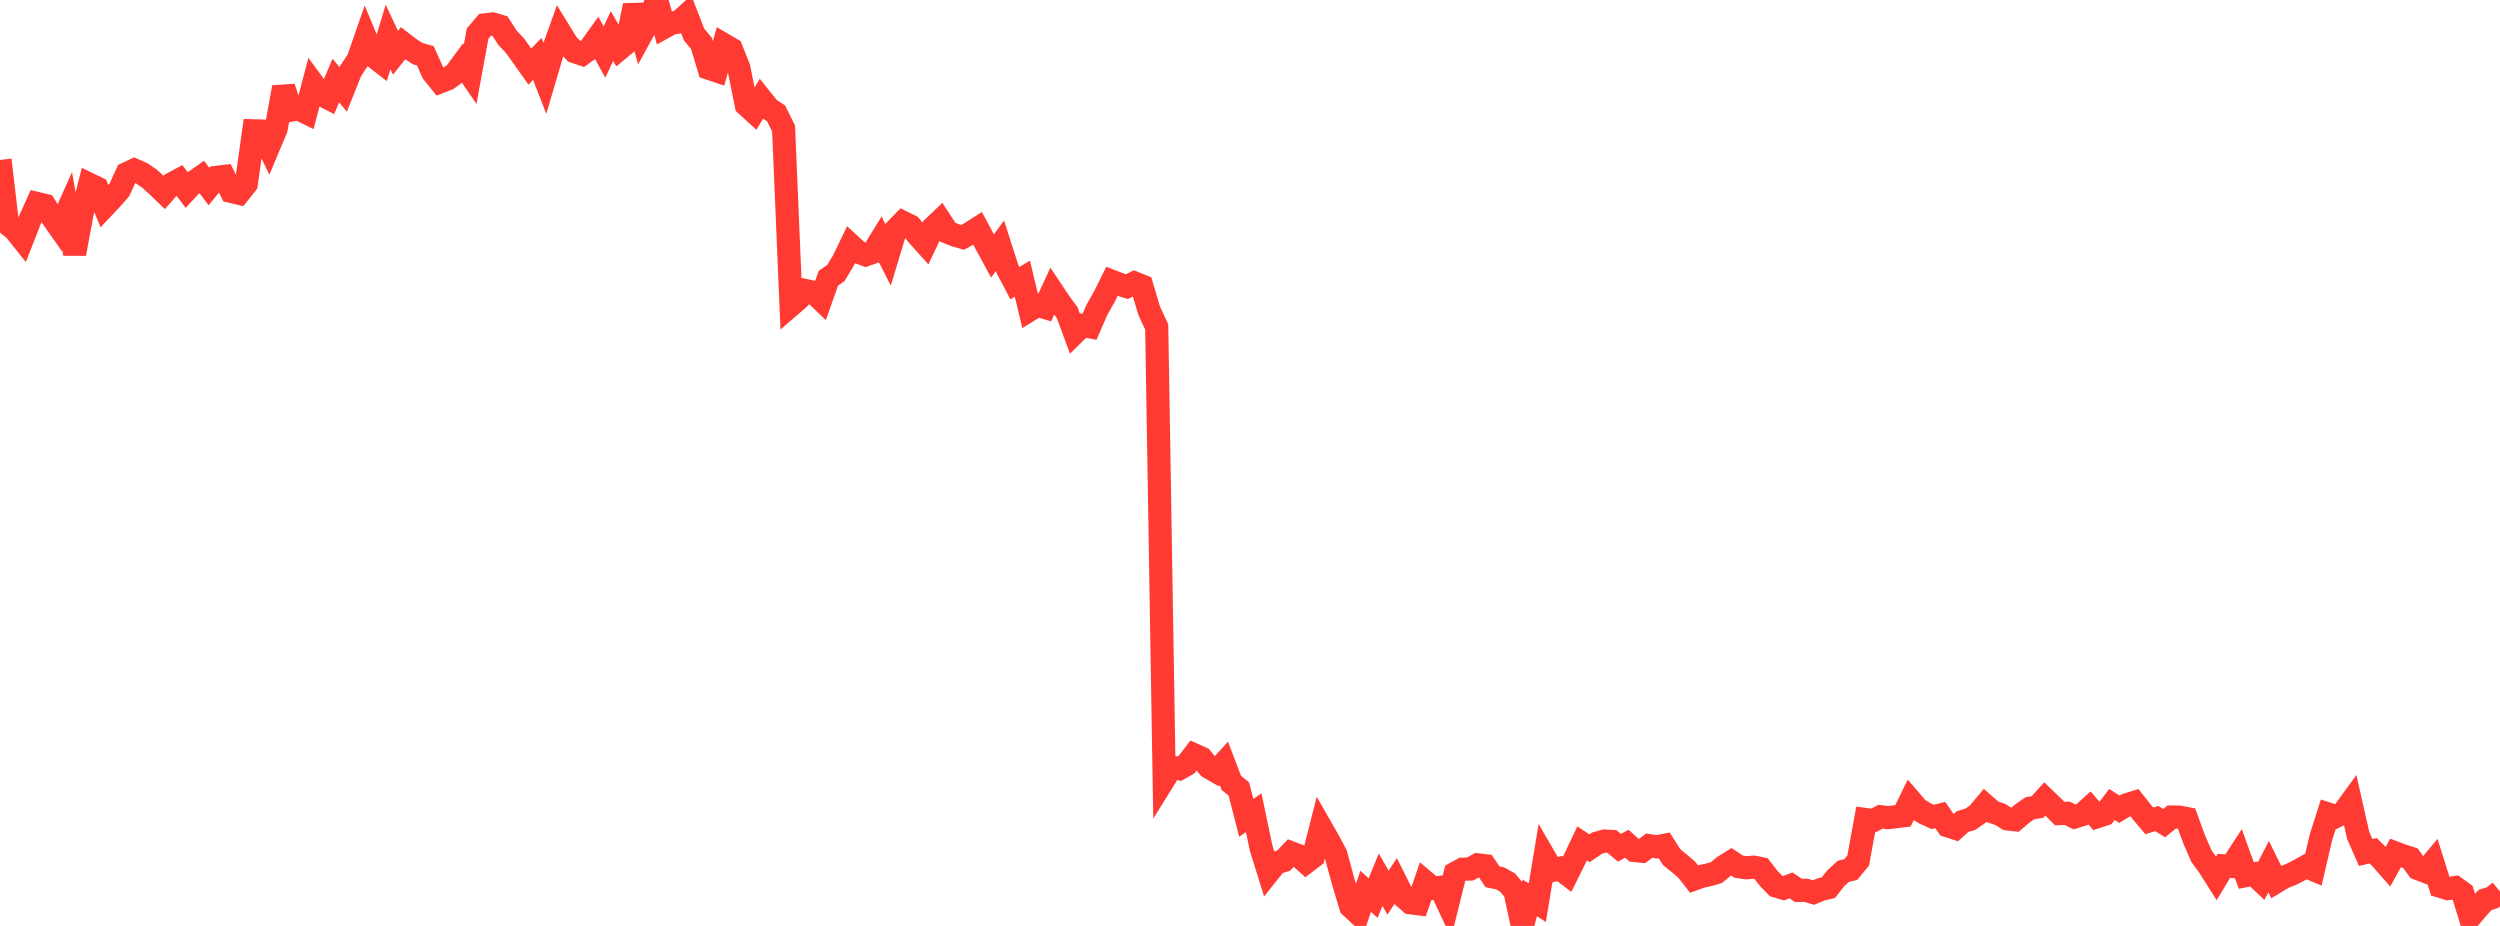 <?xml version="1.0" standalone="no"?>
<!DOCTYPE svg PUBLIC "-//W3C//DTD SVG 1.1//EN" "http://www.w3.org/Graphics/SVG/1.1/DTD/svg11.dtd">

<svg width="135" height="50" viewBox="0 0 135 50" preserveAspectRatio="none" 
  xmlns="http://www.w3.org/2000/svg"
  xmlns:xlink="http://www.w3.org/1999/xlink">


<polyline points="0.0, 8.637 0.403, 12.081 0.806, 12.41 1.209, 12.915 1.612, 11.886 2.015, 10.992 2.418, 11.089 2.821, 11.741 3.224, 12.312 3.627, 11.41 4.03, 13.703 4.433, 11.525 4.836, 9.959 5.239, 10.154 5.642, 11.141 6.045, 10.714 6.448, 10.253 6.851, 9.371 7.254, 9.182 7.657, 9.36 8.06, 9.636 8.463, 10.002 8.866, 10.389 9.269, 9.935 9.672, 9.719 10.075, 10.255 10.478, 9.822 10.881, 9.54 11.284, 10.073 11.687, 9.578 12.09, 9.529 12.493, 10.338 12.896, 10.434 13.299, 9.929 13.701, 7.064 14.104, 7.076 14.507, 7.914 14.91, 6.956 15.313, 4.714 15.716, 5.947 16.119, 5.877 16.522, 6.075 16.925, 4.547 17.328, 5.094 17.731, 5.3 18.134, 4.353 18.537, 4.831 18.94, 3.824 19.343, 3.207 19.746, 2.049 20.149, 3.016 20.552, 3.329 20.955, 1.994 21.358, 2.852 21.761, 2.338 22.164, 2.646 22.567, 2.899 22.97, 3.014 23.373, 3.918 23.776, 4.414 24.179, 4.256 24.582, 3.968 24.985, 3.419 25.388, 4.008 25.791, 1.815 26.194, 1.341 26.597, 1.294 27.0, 1.411 27.403, 2.038 27.806, 2.463 28.209, 3.027 28.612, 3.596 29.015, 3.18 29.418, 4.215 29.821, 2.845 30.224, 1.718 30.627, 2.375 31.03, 2.787 31.433, 2.924 31.836, 2.638 32.239, 2.074 32.642, 2.813 33.045, 1.949 33.448, 2.636 33.851, 2.301 34.254, 0.296 34.657, 1.812 35.06, 1.074 35.463, 0.0 35.866, 1.472 36.269, 1.249 36.672, 1.184 37.075, 0.82 37.478, 1.863 37.881, 2.346 38.284, 3.689 38.687, 3.824 39.09, 2.413 39.493, 2.648 39.896, 3.665 40.299, 5.666 40.701, 6.032 41.104, 5.352 41.507, 5.858 41.91, 6.125 42.313, 6.932 42.716, 16.478 43.119, 16.13 43.522, 15.696 43.925, 15.782 44.328, 16.167 44.731, 15.024 45.134, 14.748 45.537, 14.082 45.94, 13.244 46.343, 13.612 46.746, 13.762 47.149, 13.62 47.552, 12.965 47.955, 13.755 48.358, 12.422 48.761, 12.008 49.164, 12.208 49.567, 12.714 49.97, 13.162 50.373, 12.31 50.776, 11.924 51.179, 12.541 51.582, 12.702 51.985, 12.817 52.388, 12.595 52.791, 12.337 53.194, 13.081 53.597, 13.822 54.0, 13.268 54.403, 14.523 54.806, 15.289 55.209, 15.047 55.612, 16.732 56.015, 16.482 56.418, 16.601 56.821, 15.729 57.224, 16.333 57.627, 16.882 58.03, 17.974 58.433, 17.574 58.836, 17.646 59.239, 16.721 59.642, 16.008 60.045, 15.194 60.448, 15.351 60.851, 15.477 61.254, 15.278 61.657, 15.441 62.06, 16.791 62.463, 17.655 62.866, 42.072 63.269, 41.423 63.672, 41.51 64.075, 41.287 64.478, 40.761 64.881, 40.94 65.284, 41.435 65.687, 41.667 66.09, 41.222 66.493, 42.281 66.896, 42.6 67.299, 44.164 67.701, 43.887 68.104, 45.81 68.507, 47.099 68.91, 46.595 69.313, 46.477 69.716, 46.052 70.119, 46.203 70.522, 46.563 70.925, 46.255 71.328, 44.676 71.731, 45.379 72.134, 46.133 72.537, 47.617 72.94, 48.955 73.343, 49.328 73.746, 48.129 74.149, 48.499 74.552, 47.505 74.955, 48.2 75.358, 47.586 75.761, 48.392 76.164, 48.748 76.567, 48.8 76.97, 47.631 77.373, 47.971 77.776, 47.917 78.179, 48.778 78.582, 47.155 78.985, 46.935 79.388, 46.927 79.791, 46.701 80.194, 46.749 80.597, 47.348 81.0, 47.429 81.403, 47.654 81.806, 48.123 82.209, 50.0 82.612, 48.488 83.015, 48.748 83.418, 46.311 83.821, 47.006 84.224, 46.898 84.627, 47.205 85.03, 46.395 85.433, 45.542 85.836, 45.805 86.239, 45.53 86.642, 45.417 87.045, 45.439 87.448, 45.778 87.851, 45.564 88.254, 45.926 88.657, 45.966 89.06, 45.665 89.463, 45.728 89.866, 45.65 90.269, 46.285 90.672, 46.612 91.075, 46.953 91.478, 47.469 91.881, 47.323 92.284, 47.238 92.687, 47.12 93.09, 46.787 93.493, 46.534 93.896, 46.801 94.299, 46.86 94.701, 46.827 95.104, 46.909 95.507, 47.43 95.91, 47.846 96.313, 47.966 96.716, 47.812 97.119, 48.084 97.522, 48.074 97.925, 48.197 98.328, 48.031 98.731, 47.935 99.134, 47.424 99.537, 47.052 99.94, 46.958 100.343, 46.469 100.746, 44.256 101.149, 44.311 101.552, 44.103 101.955, 44.154 102.358, 44.104 102.761, 44.054 103.164, 43.225 103.567, 43.693 103.97, 43.934 104.373, 44.115 104.776, 44.013 105.179, 44.594 105.582, 44.723 105.985, 44.36 106.388, 44.246 106.791, 43.968 107.194, 43.489 107.597, 43.843 108.0, 43.972 108.403, 44.222 108.806, 44.267 109.209, 43.925 109.612, 43.646 110.015, 43.58 110.418, 43.14 110.821, 43.528 111.224, 43.934 111.627, 43.916 112.03, 44.116 112.433, 43.993 112.836, 43.63 113.239, 44.102 113.642, 43.97 114.045, 43.442 114.448, 43.702 114.851, 43.457 115.254, 43.331 115.657, 43.847 116.06, 44.326 116.463, 44.201 116.866, 44.449 117.269, 44.119 117.672, 44.123 118.075, 44.2 118.478, 45.312 118.881, 46.234 119.284, 46.789 119.687, 47.424 120.09, 46.756 120.493, 46.786 120.896, 46.165 121.299, 47.278 121.701, 47.199 122.104, 47.575 122.507, 46.798 122.91, 47.619 123.313, 47.375 123.716, 47.219 124.119, 47.017 124.522, 46.79 124.925, 46.96 125.328, 45.229 125.731, 43.962 126.134, 44.092 126.537, 43.886 126.94, 43.332 127.343, 45.116 127.746, 46.035 128.149, 45.94 128.552, 46.334 128.955, 46.792 129.358, 46.063 129.761, 46.215 130.164, 46.343 130.567, 46.904 130.97, 47.058 131.373, 46.576 131.776, 47.858 132.179, 47.984 132.582, 47.928 132.985, 48.221 133.388, 49.518 133.791, 49.04 134.194, 48.597 134.597, 48.472 135.0, 48.147" fill="none" stroke="#ff3a33" stroke-width="1.25"/>

</svg>